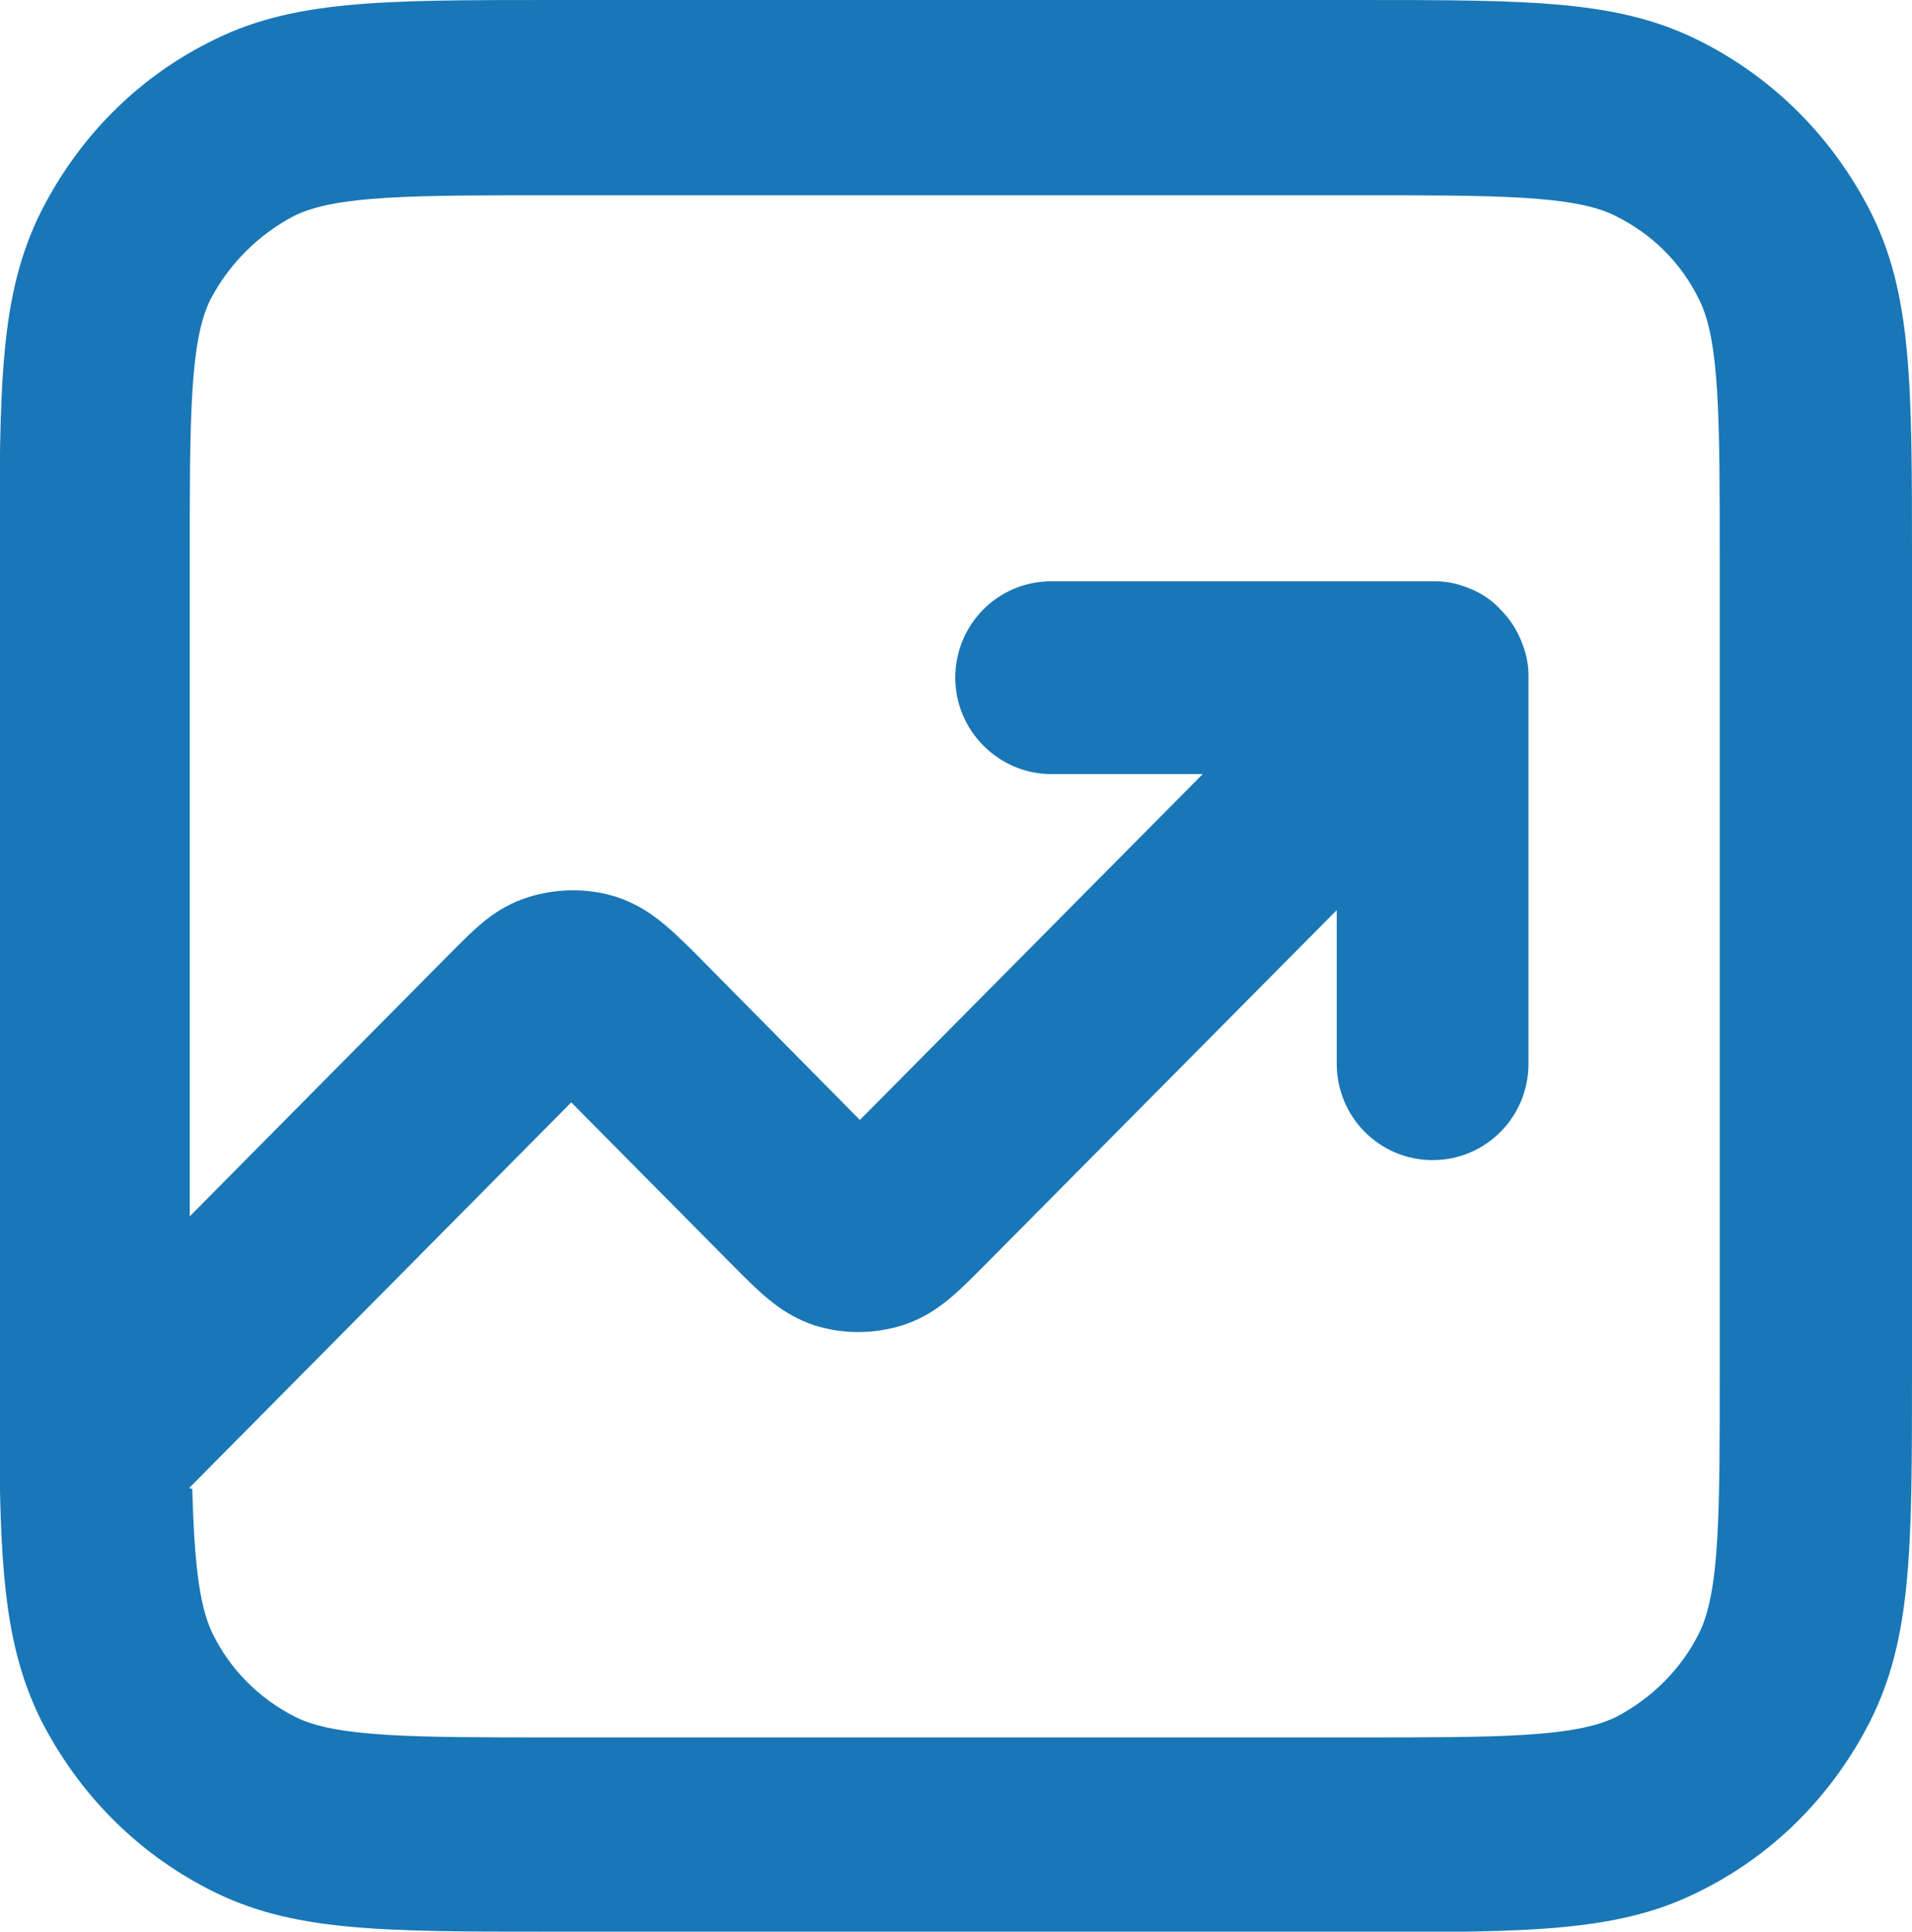 <?xml version="1.0" encoding="UTF-8"?>
<svg id="Layer_2" data-name="Layer 2" xmlns="http://www.w3.org/2000/svg" viewBox="0 0 38.09 38.48">
  <defs>
    <style>
      .cls-1 {
        fill: #1977b7;
      }
    </style>
  </defs>
  <g id="Layer_2-2" data-name="Layer 2">
    <path class="cls-1" d="M27.05,38.48H11.04c-3.51,0-5.25,0-6.89-.85-1.44-.74-2.59-1.91-3.33-3.36-.68-1.37-.81-2.82-.83-5.29V11.17c0-3.52,0-5.3.83-6.96.74-1.46,1.89-2.63,3.33-3.36,1.64-.85,3.38-.85,6.89-.85h16c3.51,0,5.25,0,6.89.85,1.44.74,2.59,1.91,3.33,3.36.83,1.64.83,3.42.83,6.96v16.15c0,3.52,0,5.3-.83,6.96-.74,1.46-1.89,2.63-3.33,3.36-1.64.85-3.38.85-6.89.85ZM3.83,29.65c.04,1.42.13,2.32.4,2.88.36.74.94,1.31,1.65,1.67.81.41,2.36.41,5.16.41h16c2.81,0,4.33,0,5.16-.41.72-.38,1.29-.95,1.65-1.67.41-.83.41-2.37.41-5.21V11.17c0-2.82,0-4.39-.41-5.2-.36-.74-.94-1.31-1.67-1.67-.81-.41-2.36-.41-5.16-.41H11.02c-2.81,0-4.33,0-5.16.41-.72.38-1.29.95-1.67,1.67-.41.83-.41,2.37-.41,5.2v13.06l5.2-5.25c.5-.5.88-.9,1.55-1.11.58-.18,1.2-.18,1.76,0,.65.22,1.04.61,1.55,1.11l3.29,3.33,6.83-6.89h-3.02c-1.04,0-1.91-.86-1.91-1.92s.85-1.92,1.91-1.92h7.66c.23,0,.45.05.67.14.23.09.45.23.63.43.18.18.32.4.41.63.09.22.14.43.14.68h0v7.73c0,1.06-.85,1.92-1.91,1.92s-1.91-.86-1.91-1.92v-3.06l-7.1,7.16c-.49.49-.9.9-1.55,1.11-.58.18-1.19.18-1.76,0-.65-.22-1.06-.63-1.53-1.1l-3.31-3.34-7.61,7.68.05.02Z"/>
  </g>
</svg>